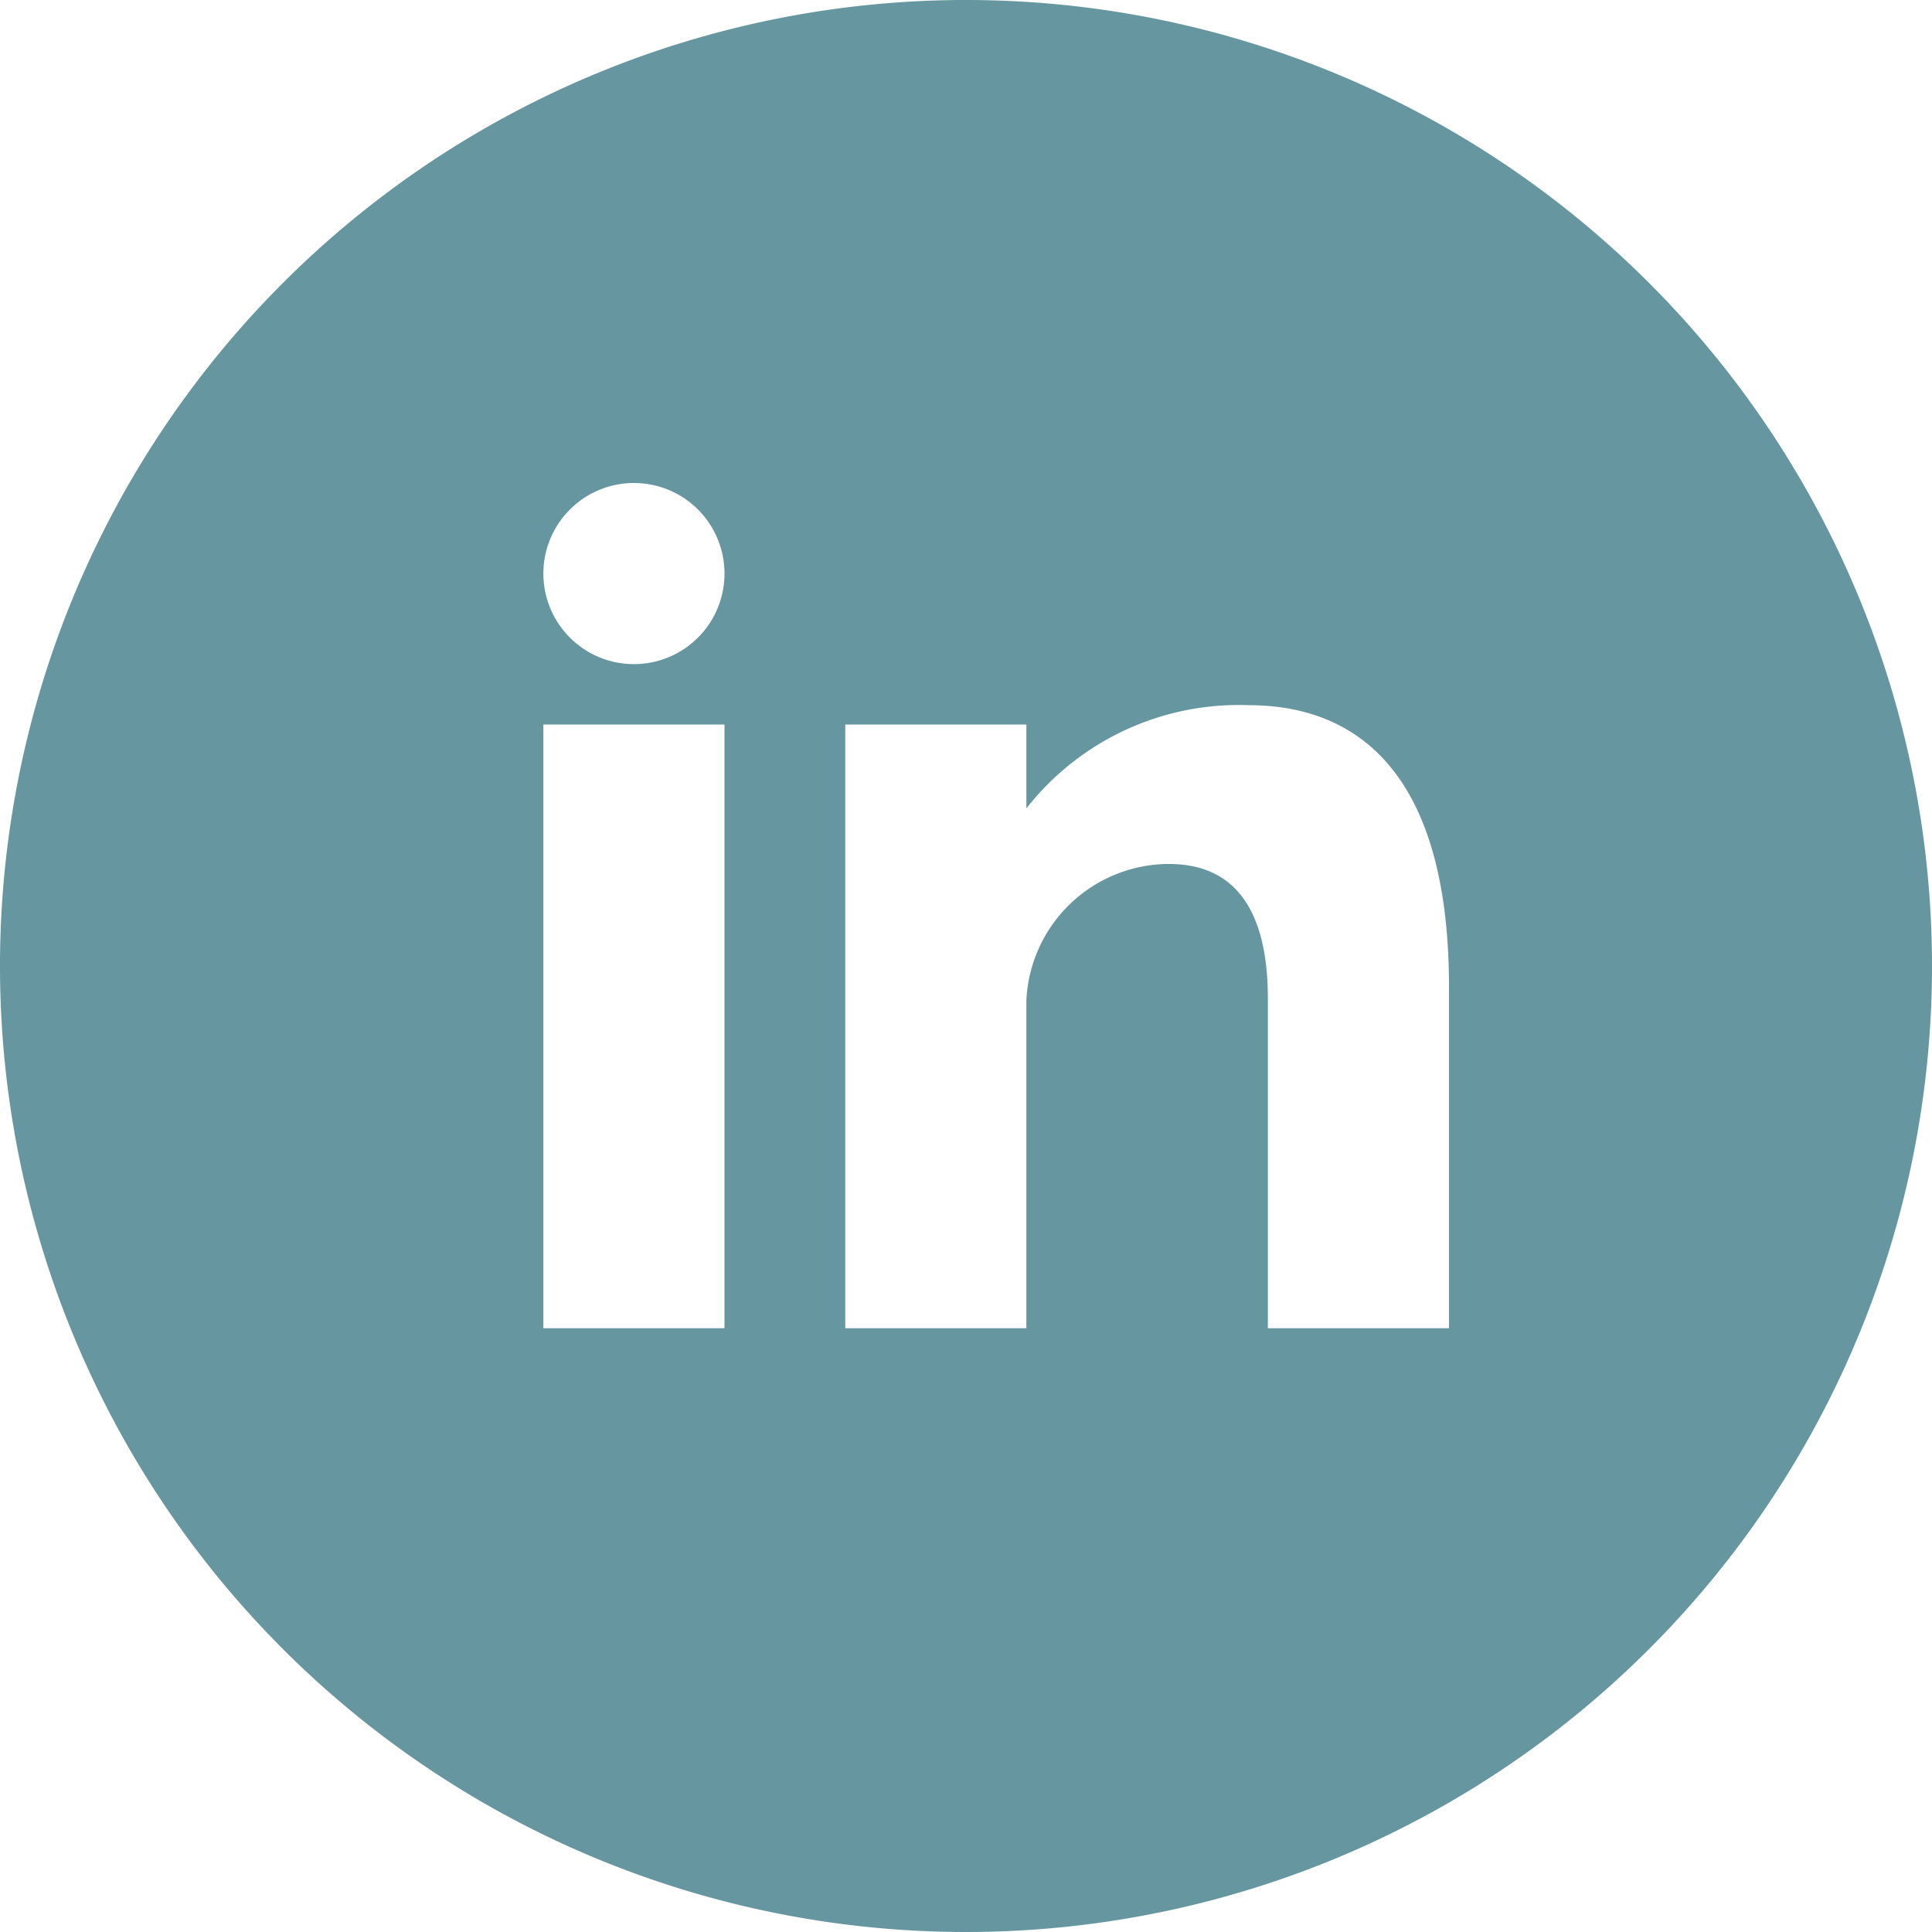 <svg xmlns="http://www.w3.org/2000/svg" width="32" height="32" viewBox="0 0 32 32"><g id="Layer_2" data-name="Layer 2"><g id="Layer_1-2" data-name="Layer 1"><path d="M24,22H21V16.54c0-1.12-.32-2.23-1.64-2.23A2.37,2.37,0,0,0,17,16.57V22H14V12h3v1.39a4.47,4.47,0,0,1,3.68-1.71c1.45,0,3.32.73,3.32,4.67ZM12,22H9V12h3ZM12,9.5A1.5,1.5,0,1,1,10.5,8,1.5,1.5,0,0,1,12,9.5M32,16A16,16,0,1,0,16,32,16,16,0,0,0,32,16" fill="#66969f"/></g></g></svg>